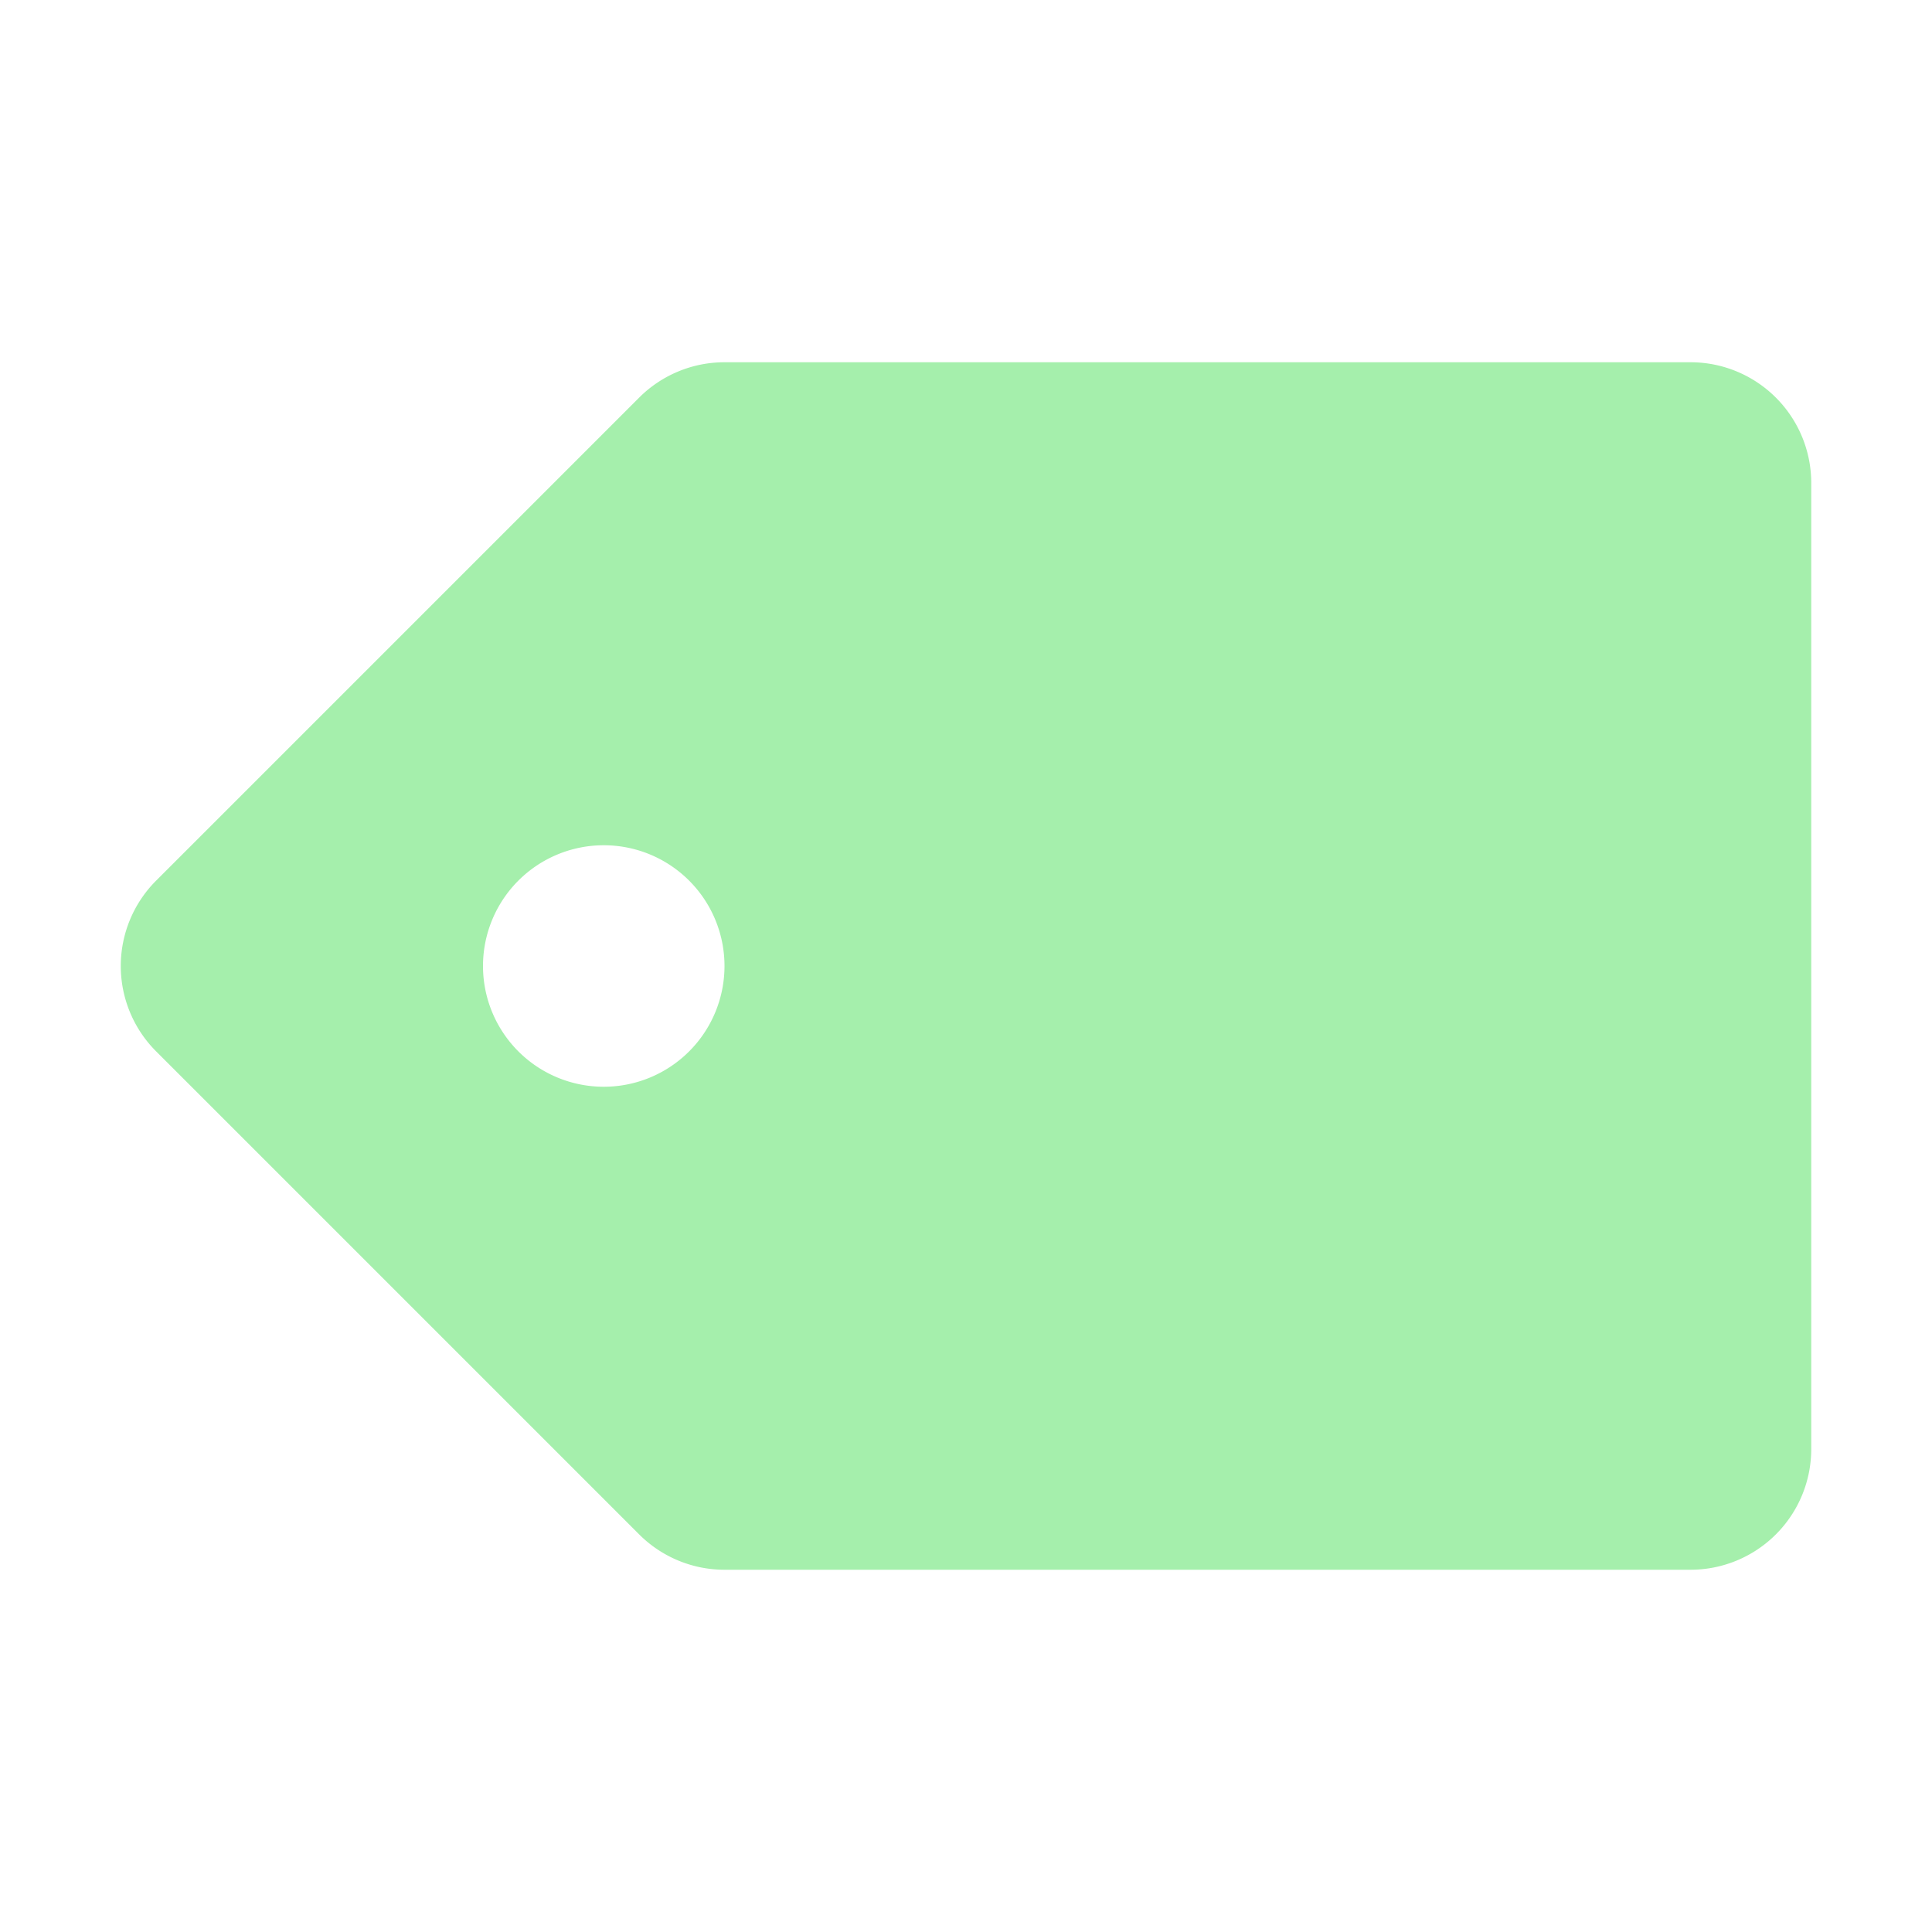 <svg width="16" height="16" viewBox="0 0 16 16" xmlns="http://www.w3.org/2000/svg">
<path d="m6 3a1 1 0 0 0 -.707.293l-4 4a1 1 0 0 0 0 1.414l4 4a1 1 0 0 0 .707.293h8a1 1 0 0 0 1-1v-8a1 1 0 0 0 -1-1h-8zm-1 4a1 1 0 0 1 1 1 1 1 0 0 1 -1 1 1 1 0 0 1 -1-1 1 1 0 0 1 1-1z" fill="#a5efac" fill-rule="evenodd"/>
</svg>
